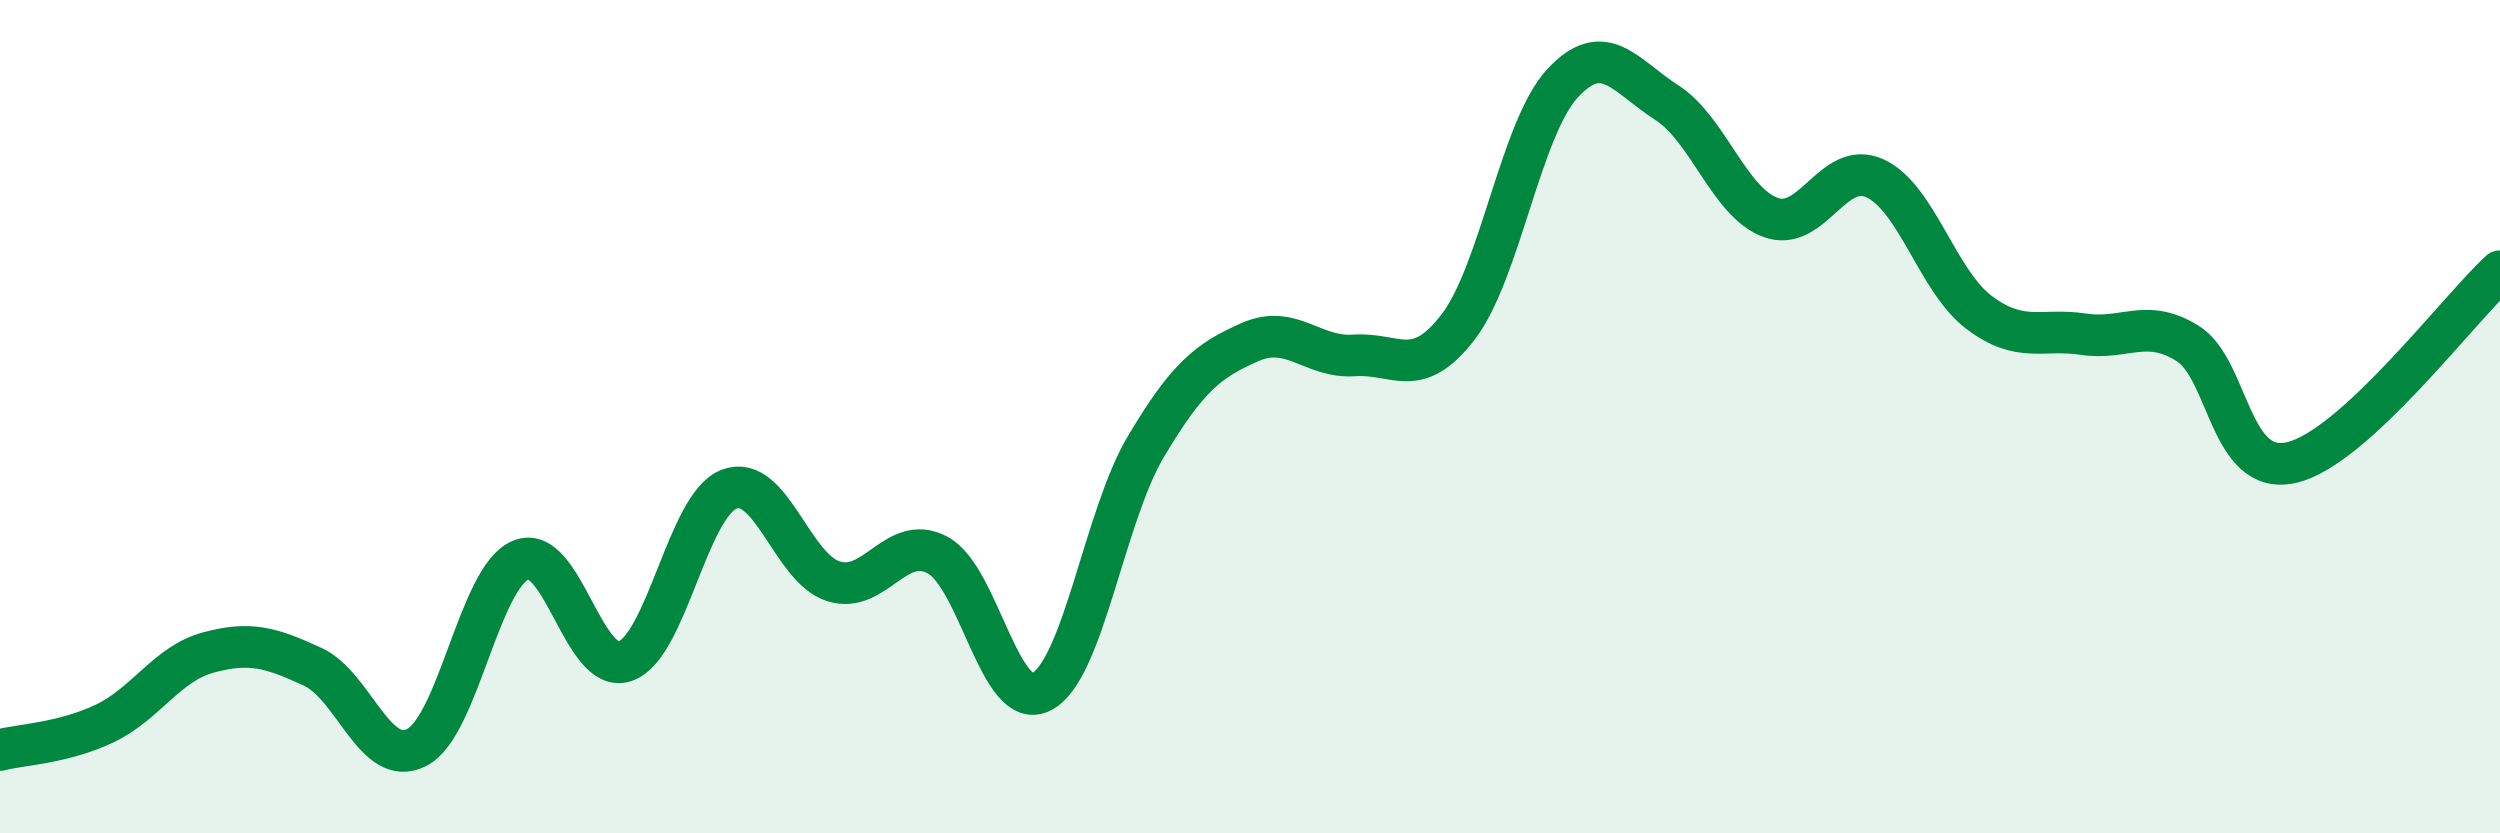 
    <svg width="60" height="20" viewBox="0 0 60 20" xmlns="http://www.w3.org/2000/svg">
      <path
        d="M 0,18 C 0.5,17.87 1.5,17.84 2.5,17.37 C 3.5,16.9 4,15.93 5,15.66 C 6,15.39 6.5,15.54 7.5,16 C 8.5,16.46 9,18.45 10,17.94 C 11,17.43 11.5,13.85 12.5,13.44 C 13.5,13.03 14,16.21 15,15.87 C 16,15.53 16.5,12.12 17.5,11.74 C 18.5,11.36 19,13.63 20,13.95 C 21,14.27 21.5,12.79 22.5,13.32 C 23.5,13.85 24,17.12 25,16.6 C 26,16.08 26.5,12.4 27.5,10.72 C 28.5,9.04 29,8.65 30,8.21 C 31,7.77 31.5,8.6 32.5,8.53 C 33.5,8.46 34,9.15 35,7.84 C 36,6.53 36.5,3.08 37.5,2 C 38.5,0.92 39,1.82 40,2.46 C 41,3.1 41.5,4.86 42.5,5.22 C 43.5,5.58 44,3.82 45,4.28 C 46,4.74 46.5,6.75 47.5,7.5 C 48.5,8.25 49,7.87 50,8.02 C 51,8.17 51.5,7.62 52.5,8.24 C 53.5,8.86 53.5,11.45 55,11.1 C 56.5,10.75 59,7.43 60,6.51L60 20L0 20Z"
        fill="#008740"
        opacity="0.1"
        stroke-linecap="round"
        stroke-linejoin="round"
      />
      <path
        d="M 0,18 C 0.5,17.87 1.5,17.84 2.5,17.37 C 3.5,16.9 4,15.93 5,15.66 C 6,15.39 6.5,15.54 7.5,16 C 8.5,16.46 9,18.45 10,17.94 C 11,17.43 11.5,13.85 12.5,13.44 C 13.5,13.03 14,16.21 15,15.87 C 16,15.53 16.5,12.12 17.5,11.74 C 18.5,11.36 19,13.63 20,13.95 C 21,14.27 21.5,12.79 22.5,13.32 C 23.5,13.85 24,17.12 25,16.6 C 26,16.08 26.5,12.4 27.5,10.72 C 28.5,9.04 29,8.65 30,8.21 C 31,7.77 31.5,8.6 32.5,8.53 C 33.5,8.46 34,9.15 35,7.84 C 36,6.53 36.5,3.08 37.5,2 C 38.5,0.92 39,1.82 40,2.46 C 41,3.1 41.5,4.86 42.5,5.22 C 43.5,5.58 44,3.82 45,4.28 C 46,4.74 46.5,6.75 47.5,7.5 C 48.5,8.25 49,7.87 50,8.02 C 51,8.17 51.5,7.62 52.5,8.24 C 53.5,8.86 53.5,11.45 55,11.1 C 56.5,10.75 59,7.43 60,6.51"
        stroke="#008740"
        stroke-width="1"
        fill="none"
        stroke-linecap="round"
        stroke-linejoin="round"
      />
    </svg>
  